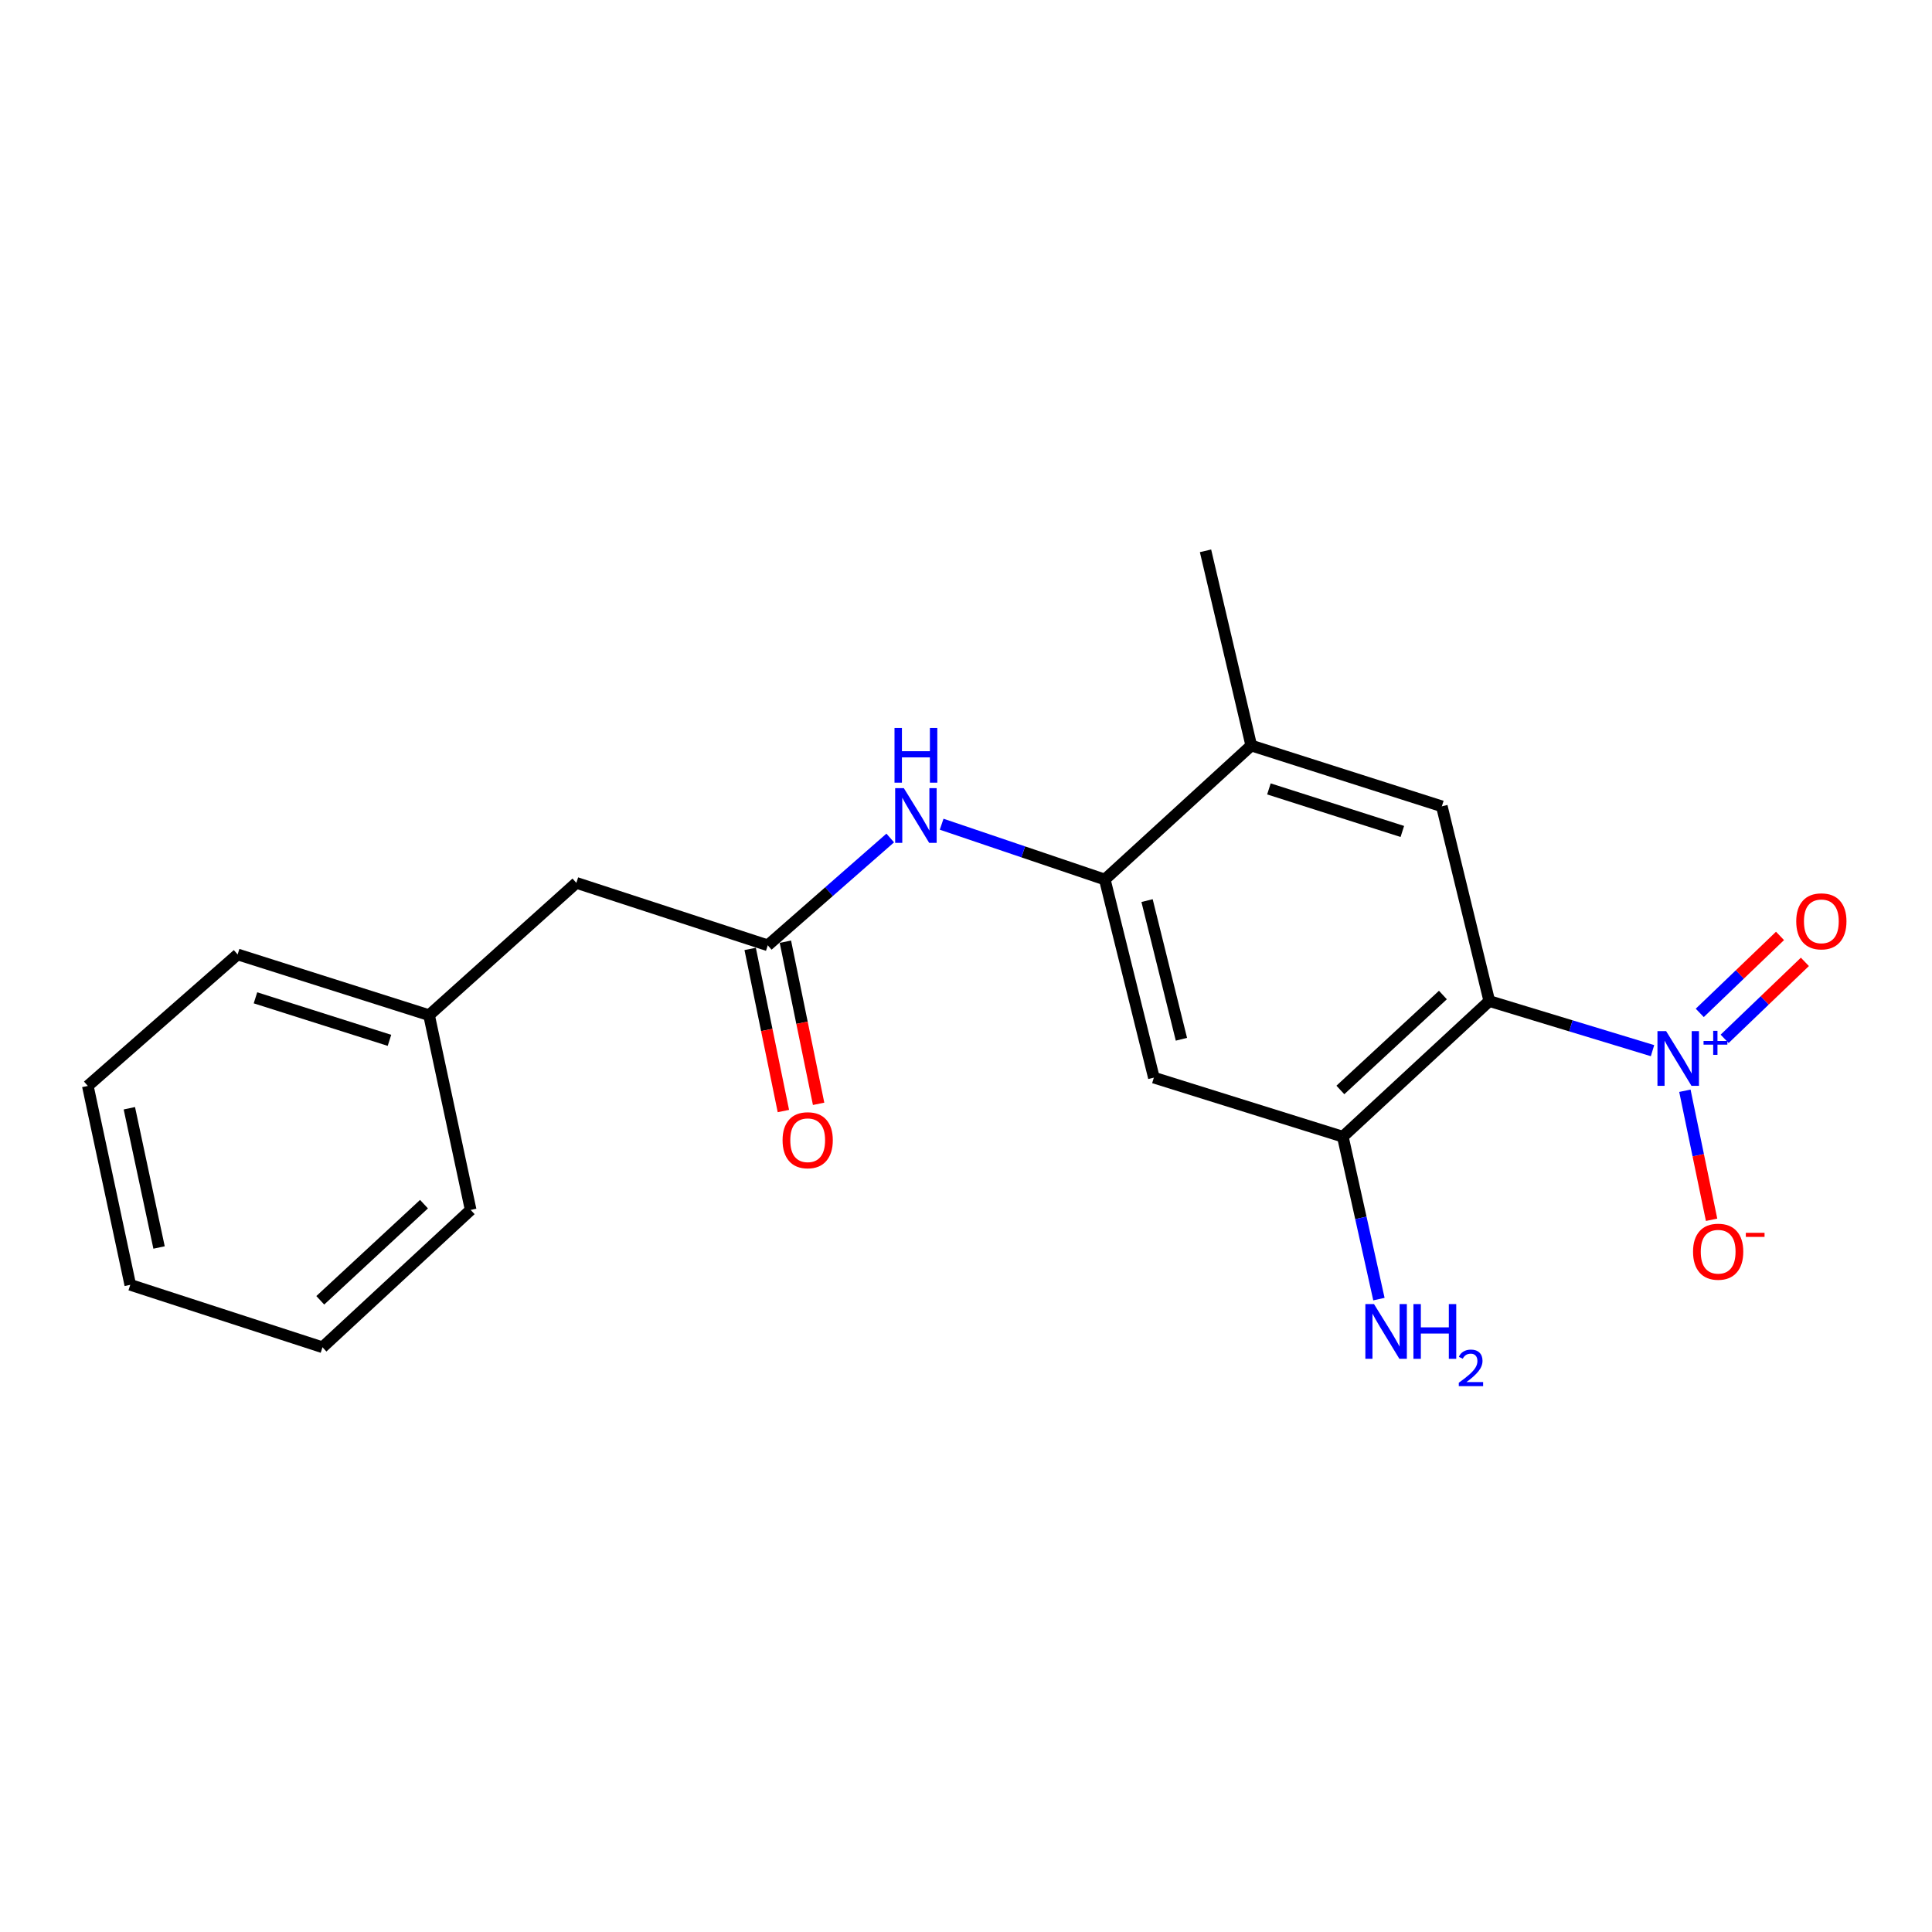 <?xml version='1.0' encoding='iso-8859-1'?>
<svg version='1.1' baseProfile='full'
              xmlns='http://www.w3.org/2000/svg'
                      xmlns:rdkit='http://www.rdkit.org/xml'
                      xmlns:xlink='http://www.w3.org/1999/xlink'
                  xml:space='preserve'
width='1000px' height='1000px' viewBox='0 0 1000 1000'>
<!-- END OF HEADER -->
<rect style='opacity:1.0;fill:#FFFFFF;stroke:none' width='1000' height='1000' x='0' y='0'> </rect>
<path class='bond-0' d='M 770.861,518.147 L 813.103,530.984' style='fill:none;fill-rule:evenodd;stroke:#000000;stroke-width:6px;stroke-linecap:butt;stroke-linejoin:miter;stroke-opacity:1' />
<path class='bond-0' d='M 813.103,530.984 L 855.344,543.821' style='fill:none;fill-rule:evenodd;stroke:#0000FF;stroke-width:6px;stroke-linecap:butt;stroke-linejoin:miter;stroke-opacity:1' />
<path class='bond-1' d='M 770.861,518.147 L 695.044,588.35' style='fill:none;fill-rule:evenodd;stroke:#000000;stroke-width:6px;stroke-linecap:butt;stroke-linejoin:miter;stroke-opacity:1' />
<path class='bond-1' d='M 746.844,515.022 L 693.772,564.164' style='fill:none;fill-rule:evenodd;stroke:#000000;stroke-width:6px;stroke-linecap:butt;stroke-linejoin:miter;stroke-opacity:1' />
<path class='bond-2' d='M 770.861,518.147 L 746.295,417.35' style='fill:none;fill-rule:evenodd;stroke:#000000;stroke-width:6px;stroke-linecap:butt;stroke-linejoin:miter;stroke-opacity:1' />
<path class='bond-8' d='M 872.097,564.573 L 879.005,597.964' style='fill:none;fill-rule:evenodd;stroke:#0000FF;stroke-width:6px;stroke-linecap:butt;stroke-linejoin:miter;stroke-opacity:1' />
<path class='bond-8' d='M 879.005,597.964 L 885.914,631.355' style='fill:none;fill-rule:evenodd;stroke:#FF0000;stroke-width:6px;stroke-linecap:butt;stroke-linejoin:miter;stroke-opacity:1' />
<path class='bond-9' d='M 892.675,537.702 L 913.444,517.782' style='fill:none;fill-rule:evenodd;stroke:#0000FF;stroke-width:6px;stroke-linecap:butt;stroke-linejoin:miter;stroke-opacity:1' />
<path class='bond-9' d='M 913.444,517.782 L 934.213,497.862' style='fill:none;fill-rule:evenodd;stroke:#FF0000;stroke-width:6px;stroke-linecap:butt;stroke-linejoin:miter;stroke-opacity:1' />
<path class='bond-9' d='M 879.792,524.271 L 900.562,504.351' style='fill:none;fill-rule:evenodd;stroke:#0000FF;stroke-width:6px;stroke-linecap:butt;stroke-linejoin:miter;stroke-opacity:1' />
<path class='bond-9' d='M 900.562,504.351 L 921.331,484.43' style='fill:none;fill-rule:evenodd;stroke:#FF0000;stroke-width:6px;stroke-linecap:butt;stroke-linejoin:miter;stroke-opacity:1' />
<path class='bond-4' d='M 695.044,588.35 L 597.246,557.777' style='fill:none;fill-rule:evenodd;stroke:#000000;stroke-width:6px;stroke-linecap:butt;stroke-linejoin:miter;stroke-opacity:1' />
<path class='bond-12' d='M 695.044,588.35 L 704.386,630.383' style='fill:none;fill-rule:evenodd;stroke:#000000;stroke-width:6px;stroke-linecap:butt;stroke-linejoin:miter;stroke-opacity:1' />
<path class='bond-12' d='M 704.386,630.383 L 713.728,672.415' style='fill:none;fill-rule:evenodd;stroke:#0000FF;stroke-width:6px;stroke-linecap:butt;stroke-linejoin:miter;stroke-opacity:1' />
<path class='bond-7' d='M 746.295,417.35 L 647.649,385.888' style='fill:none;fill-rule:evenodd;stroke:#000000;stroke-width:6px;stroke-linecap:butt;stroke-linejoin:miter;stroke-opacity:1' />
<path class='bond-7' d='M 725.843,430.362 L 656.791,408.338' style='fill:none;fill-rule:evenodd;stroke:#000000;stroke-width:6px;stroke-linecap:butt;stroke-linejoin:miter;stroke-opacity:1' />
<path class='bond-3' d='M 571.842,455.243 L 647.649,385.888' style='fill:none;fill-rule:evenodd;stroke:#000000;stroke-width:6px;stroke-linecap:butt;stroke-linejoin:miter;stroke-opacity:1' />
<path class='bond-5' d='M 571.842,455.243 L 529.619,440.928' style='fill:none;fill-rule:evenodd;stroke:#000000;stroke-width:6px;stroke-linecap:butt;stroke-linejoin:miter;stroke-opacity:1' />
<path class='bond-5' d='M 529.619,440.928 L 487.396,426.612' style='fill:none;fill-rule:evenodd;stroke:#0000FF;stroke-width:6px;stroke-linecap:butt;stroke-linejoin:miter;stroke-opacity:1' />
<path class='bond-20' d='M 571.842,455.243 L 597.246,557.777' style='fill:none;fill-rule:evenodd;stroke:#000000;stroke-width:6px;stroke-linecap:butt;stroke-linejoin:miter;stroke-opacity:1' />
<path class='bond-20' d='M 593.717,466.148 L 611.5,537.921' style='fill:none;fill-rule:evenodd;stroke:#000000;stroke-width:6px;stroke-linecap:butt;stroke-linejoin:miter;stroke-opacity:1' />
<path class='bond-6' d='M 460.786,433.742 L 429.093,461.516' style='fill:none;fill-rule:evenodd;stroke:#0000FF;stroke-width:6px;stroke-linecap:butt;stroke-linejoin:miter;stroke-opacity:1' />
<path class='bond-6' d='M 429.093,461.516 L 397.4,489.29' style='fill:none;fill-rule:evenodd;stroke:#000000;stroke-width:6px;stroke-linecap:butt;stroke-linejoin:miter;stroke-opacity:1' />
<path class='bond-10' d='M 388.284,491.158 L 396.882,533.116' style='fill:none;fill-rule:evenodd;stroke:#000000;stroke-width:6px;stroke-linecap:butt;stroke-linejoin:miter;stroke-opacity:1' />
<path class='bond-10' d='M 396.882,533.116 L 405.48,575.073' style='fill:none;fill-rule:evenodd;stroke:#FF0000;stroke-width:6px;stroke-linecap:butt;stroke-linejoin:miter;stroke-opacity:1' />
<path class='bond-10' d='M 406.516,487.422 L 415.114,529.379' style='fill:none;fill-rule:evenodd;stroke:#000000;stroke-width:6px;stroke-linecap:butt;stroke-linejoin:miter;stroke-opacity:1' />
<path class='bond-10' d='M 415.114,529.379 L 423.712,571.337' style='fill:none;fill-rule:evenodd;stroke:#FF0000;stroke-width:6px;stroke-linecap:butt;stroke-linejoin:miter;stroke-opacity:1' />
<path class='bond-11' d='M 397.4,489.29 L 298.32,456.97' style='fill:none;fill-rule:evenodd;stroke:#000000;stroke-width:6px;stroke-linecap:butt;stroke-linejoin:miter;stroke-opacity:1' />
<path class='bond-14' d='M 647.649,385.888 L 623.973,285.102' style='fill:none;fill-rule:evenodd;stroke:#000000;stroke-width:6px;stroke-linecap:butt;stroke-linejoin:miter;stroke-opacity:1' />
<path class='bond-13' d='M 298.32,456.97 L 222.079,525.457' style='fill:none;fill-rule:evenodd;stroke:#000000;stroke-width:6px;stroke-linecap:butt;stroke-linejoin:miter;stroke-opacity:1' />
<path class='bond-15' d='M 222.079,525.457 L 122.998,494.015' style='fill:none;fill-rule:evenodd;stroke:#000000;stroke-width:6px;stroke-linecap:butt;stroke-linejoin:miter;stroke-opacity:1' />
<path class='bond-15' d='M 201.587,538.479 L 132.231,516.47' style='fill:none;fill-rule:evenodd;stroke:#000000;stroke-width:6px;stroke-linecap:butt;stroke-linejoin:miter;stroke-opacity:1' />
<path class='bond-16' d='M 222.079,525.457 L 243.615,626.253' style='fill:none;fill-rule:evenodd;stroke:#000000;stroke-width:6px;stroke-linecap:butt;stroke-linejoin:miter;stroke-opacity:1' />
<path class='bond-18' d='M 122.998,494.015 L 45.455,562.068' style='fill:none;fill-rule:evenodd;stroke:#000000;stroke-width:6px;stroke-linecap:butt;stroke-linejoin:miter;stroke-opacity:1' />
<path class='bond-17' d='M 243.615,626.253 L 166.919,697.345' style='fill:none;fill-rule:evenodd;stroke:#000000;stroke-width:6px;stroke-linecap:butt;stroke-linejoin:miter;stroke-opacity:1' />
<path class='bond-17' d='M 219.459,623.268 L 165.772,673.033' style='fill:none;fill-rule:evenodd;stroke:#000000;stroke-width:6px;stroke-linecap:butt;stroke-linejoin:miter;stroke-opacity:1' />
<path class='bond-19' d='M 166.919,697.345 L 67.425,665.025' style='fill:none;fill-rule:evenodd;stroke:#000000;stroke-width:6px;stroke-linecap:butt;stroke-linejoin:miter;stroke-opacity:1' />
<path class='bond-21' d='M 45.455,562.068 L 67.425,665.025' style='fill:none;fill-rule:evenodd;stroke:#000000;stroke-width:6px;stroke-linecap:butt;stroke-linejoin:miter;stroke-opacity:1' />
<path class='bond-21' d='M 66.951,573.627 L 82.33,645.698' style='fill:none;fill-rule:evenodd;stroke:#000000;stroke-width:6px;stroke-linecap:butt;stroke-linejoin:miter;stroke-opacity:1' />
<path  class='atom-1' d='M 862.379 533.702
L 871.659 548.702
Q 872.579 550.182, 874.059 552.862
Q 875.539 555.542, 875.619 555.702
L 875.619 533.702
L 879.379 533.702
L 879.379 562.022
L 875.499 562.022
L 865.539 545.622
Q 864.379 543.702, 863.139 541.502
Q 861.939 539.302, 861.579 538.622
L 861.579 562.022
L 857.899 562.022
L 857.899 533.702
L 862.379 533.702
' fill='#0000FF'/>
<path  class='atom-1' d='M 881.755 538.807
L 886.744 538.807
L 886.744 533.553
L 888.962 533.553
L 888.962 538.807
L 894.084 538.807
L 894.084 540.707
L 888.962 540.707
L 888.962 545.987
L 886.744 545.987
L 886.744 540.707
L 881.755 540.707
L 881.755 538.807
' fill='#0000FF'/>
<path  class='atom-6' d='M 467.815 407.936
L 477.095 422.936
Q 478.015 424.416, 479.495 427.096
Q 480.975 429.776, 481.055 429.936
L 481.055 407.936
L 484.815 407.936
L 484.815 436.256
L 480.935 436.256
L 470.975 419.856
Q 469.815 417.936, 468.575 415.736
Q 467.375 413.536, 467.015 412.856
L 467.015 436.256
L 463.335 436.256
L 463.335 407.936
L 467.815 407.936
' fill='#0000FF'/>
<path  class='atom-6' d='M 462.995 376.784
L 466.835 376.784
L 466.835 388.824
L 481.315 388.824
L 481.315 376.784
L 485.155 376.784
L 485.155 405.104
L 481.315 405.104
L 481.315 392.024
L 466.835 392.024
L 466.835 405.104
L 462.995 405.104
L 462.995 376.784
' fill='#0000FF'/>
<path  class='atom-9' d='M 876.317 647.88
Q 876.317 641.08, 879.677 637.28
Q 883.037 633.48, 889.317 633.48
Q 895.597 633.48, 898.957 637.28
Q 902.317 641.08, 902.317 647.88
Q 902.317 654.76, 898.917 658.68
Q 895.517 662.56, 889.317 662.56
Q 883.077 662.56, 879.677 658.68
Q 876.317 654.8, 876.317 647.88
M 889.317 659.36
Q 893.637 659.36, 895.957 656.48
Q 898.317 653.56, 898.317 647.88
Q 898.317 642.32, 895.957 639.52
Q 893.637 636.68, 889.317 636.68
Q 884.997 636.68, 882.637 639.48
Q 880.317 642.28, 880.317 647.88
Q 880.317 653.6, 882.637 656.48
Q 884.997 659.36, 889.317 659.36
' fill='#FF0000'/>
<path  class='atom-9' d='M 903.637 638.103
L 913.326 638.103
L 913.326 640.215
L 903.637 640.215
L 903.637 638.103
' fill='#FF0000'/>
<path  class='atom-10' d='M 929.729 476.881
Q 929.729 470.081, 933.089 466.281
Q 936.449 462.481, 942.729 462.481
Q 949.009 462.481, 952.369 466.281
Q 955.729 470.081, 955.729 476.881
Q 955.729 483.761, 952.329 487.681
Q 948.929 491.561, 942.729 491.561
Q 936.489 491.561, 933.089 487.681
Q 929.729 483.801, 929.729 476.881
M 942.729 488.361
Q 947.049 488.361, 949.369 485.481
Q 951.729 482.561, 951.729 476.881
Q 951.729 471.321, 949.369 468.521
Q 947.049 465.681, 942.729 465.681
Q 938.409 465.681, 936.049 468.481
Q 933.729 471.281, 933.729 476.881
Q 933.729 482.601, 936.049 485.481
Q 938.409 488.361, 942.729 488.361
' fill='#FF0000'/>
<path  class='atom-11' d='M 405.058 590.177
Q 405.058 583.377, 408.418 579.577
Q 411.778 575.777, 418.058 575.777
Q 424.338 575.777, 427.698 579.577
Q 431.058 583.377, 431.058 590.177
Q 431.058 597.057, 427.658 600.977
Q 424.258 604.857, 418.058 604.857
Q 411.818 604.857, 408.418 600.977
Q 405.058 597.097, 405.058 590.177
M 418.058 601.657
Q 422.378 601.657, 424.698 598.777
Q 427.058 595.857, 427.058 590.177
Q 427.058 584.617, 424.698 581.817
Q 422.378 578.977, 418.058 578.977
Q 413.738 578.977, 411.378 581.777
Q 409.058 584.577, 409.058 590.177
Q 409.058 595.897, 411.378 598.777
Q 413.738 601.657, 418.058 601.657
' fill='#FF0000'/>
<path  class='atom-13' d='M 711.189 674.997
L 720.469 689.997
Q 721.389 691.477, 722.869 694.157
Q 724.349 696.837, 724.429 696.997
L 724.429 674.997
L 728.189 674.997
L 728.189 703.317
L 724.309 703.317
L 714.349 686.917
Q 713.189 684.997, 711.949 682.797
Q 710.749 680.597, 710.389 679.917
L 710.389 703.317
L 706.709 703.317
L 706.709 674.997
L 711.189 674.997
' fill='#0000FF'/>
<path  class='atom-13' d='M 731.589 674.997
L 735.429 674.997
L 735.429 687.037
L 749.909 687.037
L 749.909 674.997
L 753.749 674.997
L 753.749 703.317
L 749.909 703.317
L 749.909 690.237
L 735.429 690.237
L 735.429 703.317
L 731.589 703.317
L 731.589 674.997
' fill='#0000FF'/>
<path  class='atom-13' d='M 755.122 702.323
Q 755.808 700.554, 757.445 699.578
Q 759.082 698.574, 761.352 698.574
Q 764.177 698.574, 765.761 700.106
Q 767.345 701.637, 767.345 704.356
Q 767.345 707.128, 765.286 709.715
Q 763.253 712.302, 759.029 715.365
L 767.662 715.365
L 767.662 717.477
L 755.069 717.477
L 755.069 715.708
Q 758.554 713.226, 760.613 711.378
Q 762.699 709.53, 763.702 707.867
Q 764.705 706.204, 764.705 704.488
Q 764.705 702.693, 763.807 701.69
Q 762.91 700.686, 761.352 700.686
Q 759.847 700.686, 758.844 701.294
Q 757.841 701.901, 757.128 703.247
L 755.122 702.323
' fill='#0000FF'/>
</svg>
